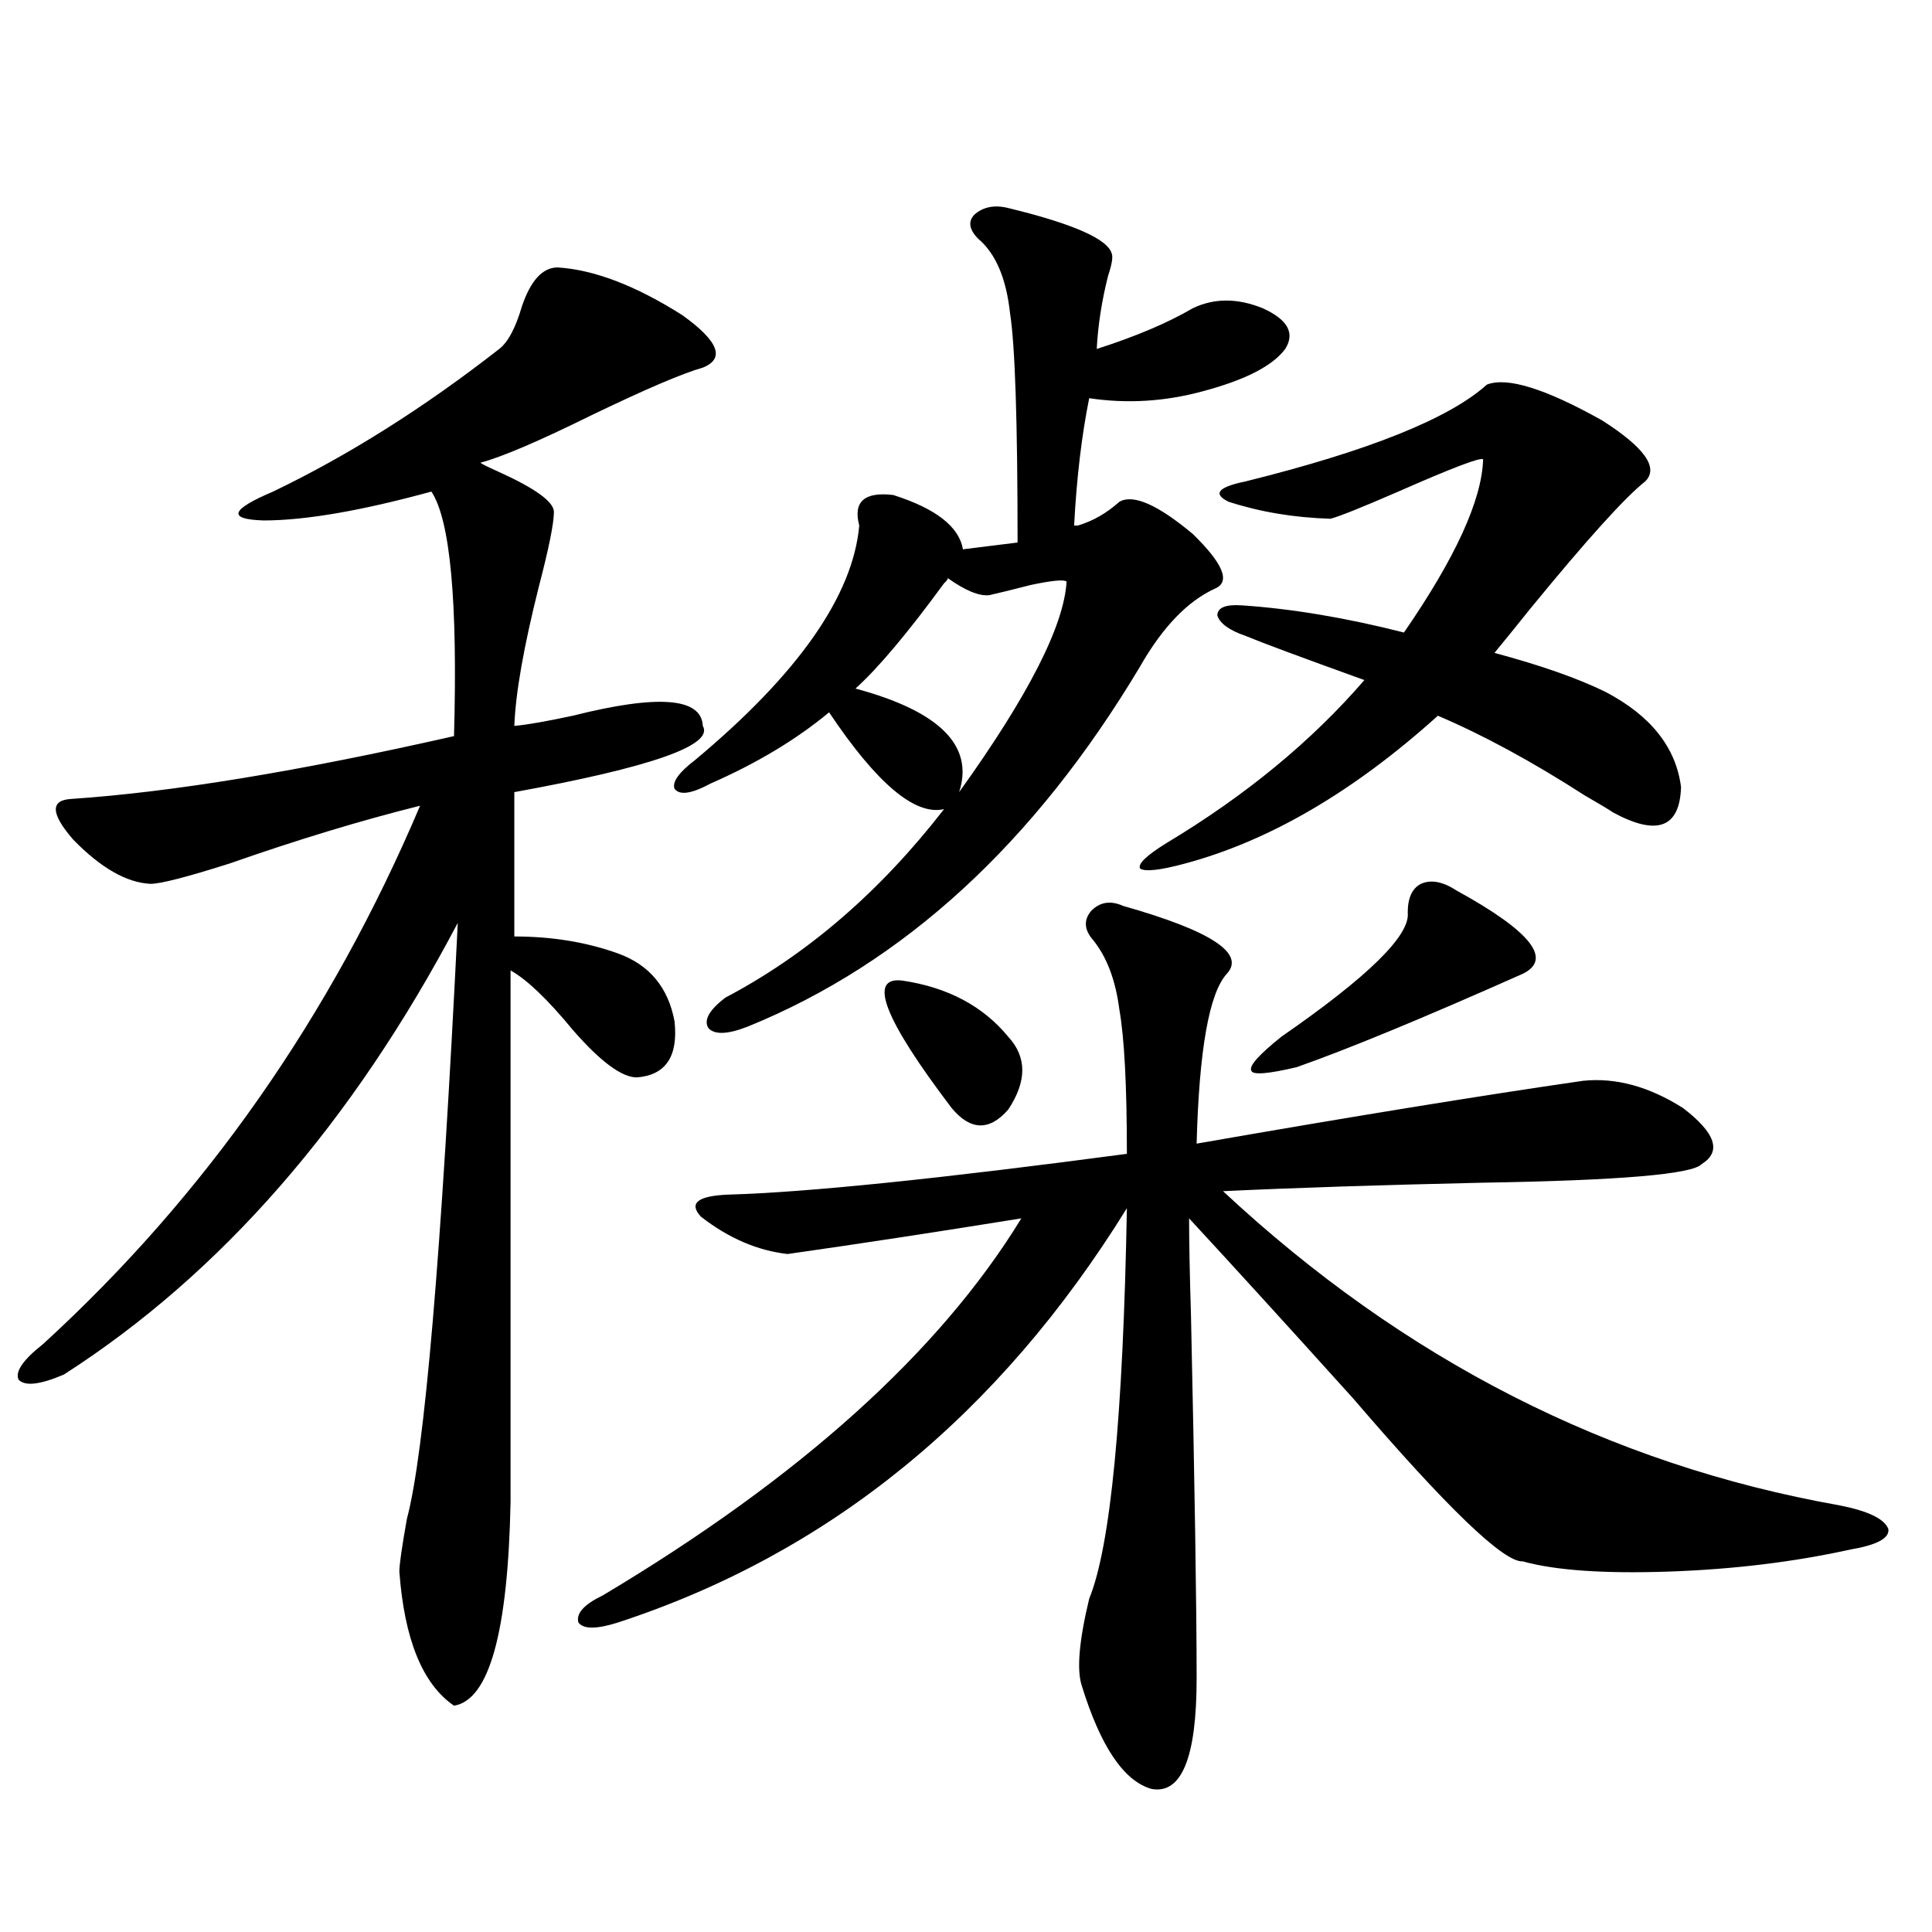 <?xml version="1.0" encoding="utf-8"?>
<!-- Generator: Adobe Illustrator 16.0.0, SVG Export Plug-In . SVG Version: 6.00 Build 0)  -->
<!DOCTYPE svg PUBLIC "-//W3C//DTD SVG 1.1//EN" "http://www.w3.org/Graphics/SVG/1.1/DTD/svg11.dtd">
<svg version="1.1" id="图层_1" xmlns="http://www.w3.org/2000/svg" xmlns:xlink="http://www.w3.org/1999/xlink" x="0px" y="0px"
	 width="1000px" height="1000px" viewBox="0 0 1000 1000" enable-background="new 0 0 1000 1000" xml:space="preserve">
<path d="M288.651,138.426c18.856,1.182,40.319,9.38,64.389,24.609c18.856,13.486,22.438,22.563,10.731,27.246
	c-10.411,2.939-29.603,11.138-57.56,24.609c-27.316,13.486-46.508,21.685-57.56,24.609c0.641,0.591,3.567,2.061,8.78,4.395
	c19.512,8.789,29.268,15.82,29.268,21.094c0,5.864-2.606,18.76-7.805,38.672c-7.805,31.064-12.042,55.083-12.683,72.07
	c6.494-0.576,16.585-2.334,30.243-5.273c44.222-11.123,66.66-9.365,67.315,5.273c5.854,9.971-26.676,21.396-97.559,34.277v74.707
	c19.512,0,37.393,2.939,53.657,8.789c16.25,5.864,26.006,17.578,29.268,35.156c1.951,18.169-4.558,27.837-19.512,29.004
	c-7.805,0-18.871-8.198-33.17-24.609c-13.018-15.82-23.749-26.064-32.194-30.762v275.098
	c-1.311,67.374-11.066,102.53-29.268,105.469c-16.265-11.137-25.7-34.277-28.292-69.434c0-3.516,1.296-12.593,3.902-27.246
	c9.101-33.975,17.881-136.807,26.341-308.496C182.313,581.395,114.342,659.329,33.048,711.473
	c-12.362,5.273-20.167,6.152-23.414,2.637c-1.951-4.092,2.271-10.244,12.683-18.457c83.9-76.753,148.93-169.629,195.117-278.613
	c-30.578,7.622-63.413,17.578-98.534,29.883c-22.118,7.031-35.776,10.547-40.975,10.547c-12.362-0.576-25.7-8.198-39.999-22.852
	c-11.707-13.472-12.042-20.503-0.976-21.094c52.026-3.516,118.046-14.351,198.044-32.52c1.951-69.722-1.951-111.909-11.707-126.563
	c-36.432,9.971-65.364,14.941-86.827,14.941c-18.871-0.576-17.24-5.562,4.878-14.941c39.023-18.745,78.047-43.354,117.07-73.828
	c4.543-3.516,8.445-10.835,11.707-21.973C274.658,145.169,280.847,138.426,288.651,138.426z M581.327,468.895
	c45.518,12.896,63.413,24.609,53.657,35.156c-9.115,9.971-14.313,39.263-15.609,87.891c80.639-14.063,147.313-24.897,199.995-32.52
	c16.905-1.758,34.146,2.939,51.706,14.063c16.905,12.896,20.152,22.563,9.756,29.004c-4.558,5.273-42.285,8.501-113.168,9.668
	c-52.682,1.182-97.559,2.637-134.631,4.395c93.656,87.314,199.995,141.504,319.017,162.598c14.954,2.939,23.414,7.031,25.365,12.305
	c0.641,4.697-5.854,8.213-19.512,10.547c-29.268,6.455-60.486,10.259-93.656,11.426c-33.825,1.182-59.19-0.576-76.096-5.273
	c-9.756,0.591-39.023-27.534-87.803-84.375c-33.825-37.49-62.117-68.555-84.876-93.164c0,11.729,0.32,28.428,0.976,50.098
	c1.951,89.072,2.927,151.749,2.927,188.086c0,41.007-7.805,60.055-23.414,57.129c-14.313-4.105-26.341-21.973-36.097-53.613
	c-2.606-8.212-1.311-23.153,3.902-44.824c11.052-26.943,17.561-94.331,19.512-202.148
	c-66.34,107.227-154.143,178.721-263.408,214.453c-11.066,3.516-17.896,3.516-20.487,0c-1.311-4.696,2.927-9.365,12.683-14.063
	c102.102-60.933,174.295-125.972,216.58-195.117c-43.581,7.031-83.9,13.184-120.973,18.457
	c-15.609-1.758-30.578-8.198-44.877-19.336c-6.509-7.031-1.631-10.835,14.634-11.426c40.319-1.167,108.931-8.198,205.849-21.094
	c0-35.156-1.311-60.054-3.902-74.707c-1.951-15.229-6.509-27.246-13.658-36.035c-4.558-5.273-4.878-10.244-0.976-14.941
	C569.285,466.849,574.818,465.97,581.327,468.895z M375.479,516.355c42.271-22.261,79.998-54.78,113.168-97.559
	c-14.969,3.516-34.801-13.184-59.511-50.098c-16.92,14.063-37.407,26.367-61.462,36.914c-9.756,5.273-15.944,6.152-18.536,2.637
	c-1.311-3.516,2.271-8.486,10.731-14.941c53.322-44.521,81.614-84.951,84.876-121.289c-3.262-12.305,2.592-17.578,17.561-15.82
	c22.104,7.031,34.146,16.411,36.097,28.125l28.292-3.516c0-62.69-1.311-102.241-3.902-118.652
	c-1.951-18.154-7.484-31.05-16.585-38.672c-4.558-4.683-5.213-8.789-1.951-12.305c4.543-4.092,10.396-5.273,17.561-3.516
	c33.811,8.213,51.706,16.123,53.657,23.73c0.641,1.758,0,5.576-1.951,11.426c-3.262,12.896-5.213,25.488-5.854,37.793
	c20.152-6.44,36.737-13.472,49.755-21.094c11.052-5.273,23.079-5.273,36.097,0c13.003,5.864,16.905,12.896,11.707,21.094
	c-6.509,8.789-20.822,16.123-42.926,21.973c-19.512,5.273-39.023,6.455-58.535,3.516c-3.902,19.336-6.509,41.309-7.805,65.918h1.951
	c7.805-2.334,14.954-6.44,21.463-12.305c7.149-4.092,19.832,1.47,38.048,16.699c15.609,15.244,19.512,24.609,11.707,28.125
	c-14.313,6.455-27.316,19.927-39.023,40.43c-54.633,91.406-122.283,153.521-202.922,186.328c-10.411,4.106-17.24,4.395-20.487,0.879
	C364.092,528.084,367.019,522.811,375.479,516.355z M512.061,308.055c-5.213,0.591-12.362-2.334-21.463-8.789
	c0,0.591-0.655,1.47-1.951,2.637c-18.871,25.791-34.146,43.945-45.853,54.492c43.566,11.729,61.462,29.595,53.657,53.613
	c35.762-49.795,54.298-86.133,55.608-108.984c-1.311-1.167-7.484-0.576-18.536,1.758
	C524.408,305.13,517.259,306.888,512.061,308.055z M467.184,507.566c23.414,3.516,41.615,13.184,54.633,29.004
	c9.756,10.547,9.756,23.154,0,37.793c-9.756,11.138-19.512,10.85-29.268-0.879C457.428,527.205,448.968,505.232,467.184,507.566z
	 M769.615,199.07c10.396-4.092,30.243,2.061,59.511,18.457c22.104,14.063,29.588,24.609,22.438,31.641
	c-10.411,8.213-30.243,30.186-59.511,65.918c-8.46,10.547-14.634,18.169-18.536,22.852c24.055,6.455,43.246,13.184,57.56,20.215
	c23.414,12.305,36.417,28.716,39.023,49.219c-0.655,21.094-12.362,25.488-35.121,13.184c-2.606-1.758-7.484-4.683-14.634-8.789
	c-27.316-17.578-52.682-31.338-76.096-41.309c-43.581,39.263-87.162,64.751-130.729,76.465c-13.018,3.516-20.822,4.395-23.414,2.637
	c-1.311-2.334,3.247-6.729,13.658-13.184c40.975-24.609,75.12-52.734,102.437-84.375c-32.529-11.714-53.017-19.336-61.462-22.852
	c-8.46-2.925-13.338-6.44-14.634-10.547c0-4.092,4.223-5.85,12.683-5.273c26.006,1.758,53.978,6.455,83.9,14.063
	c26.661-38.672,40.319-68.555,40.975-89.648c-1.311-1.167-15.944,4.395-43.901,16.699c-18.871,8.213-30.578,12.896-35.121,14.063
	c-18.871-0.576-36.432-3.516-52.682-8.789c-8.46-4.092-5.533-7.607,8.78-10.547C708.474,233.348,750.104,216.648,769.615,199.07z
	 M754.006,460.984c38.368,21.094,49.755,35.459,34.146,43.066c-51.386,22.852-90.409,38.975-117.07,48.34
	c-14.969,3.516-22.773,4.106-23.414,1.758c-1.311-2.334,3.902-8.198,15.609-17.578c44.877-31.05,66.66-52.432,65.364-64.16
	c0-7.607,2.271-12.593,6.829-14.941C740.668,455.135,746.842,456.302,754.006,460.984z"/>
</svg>
